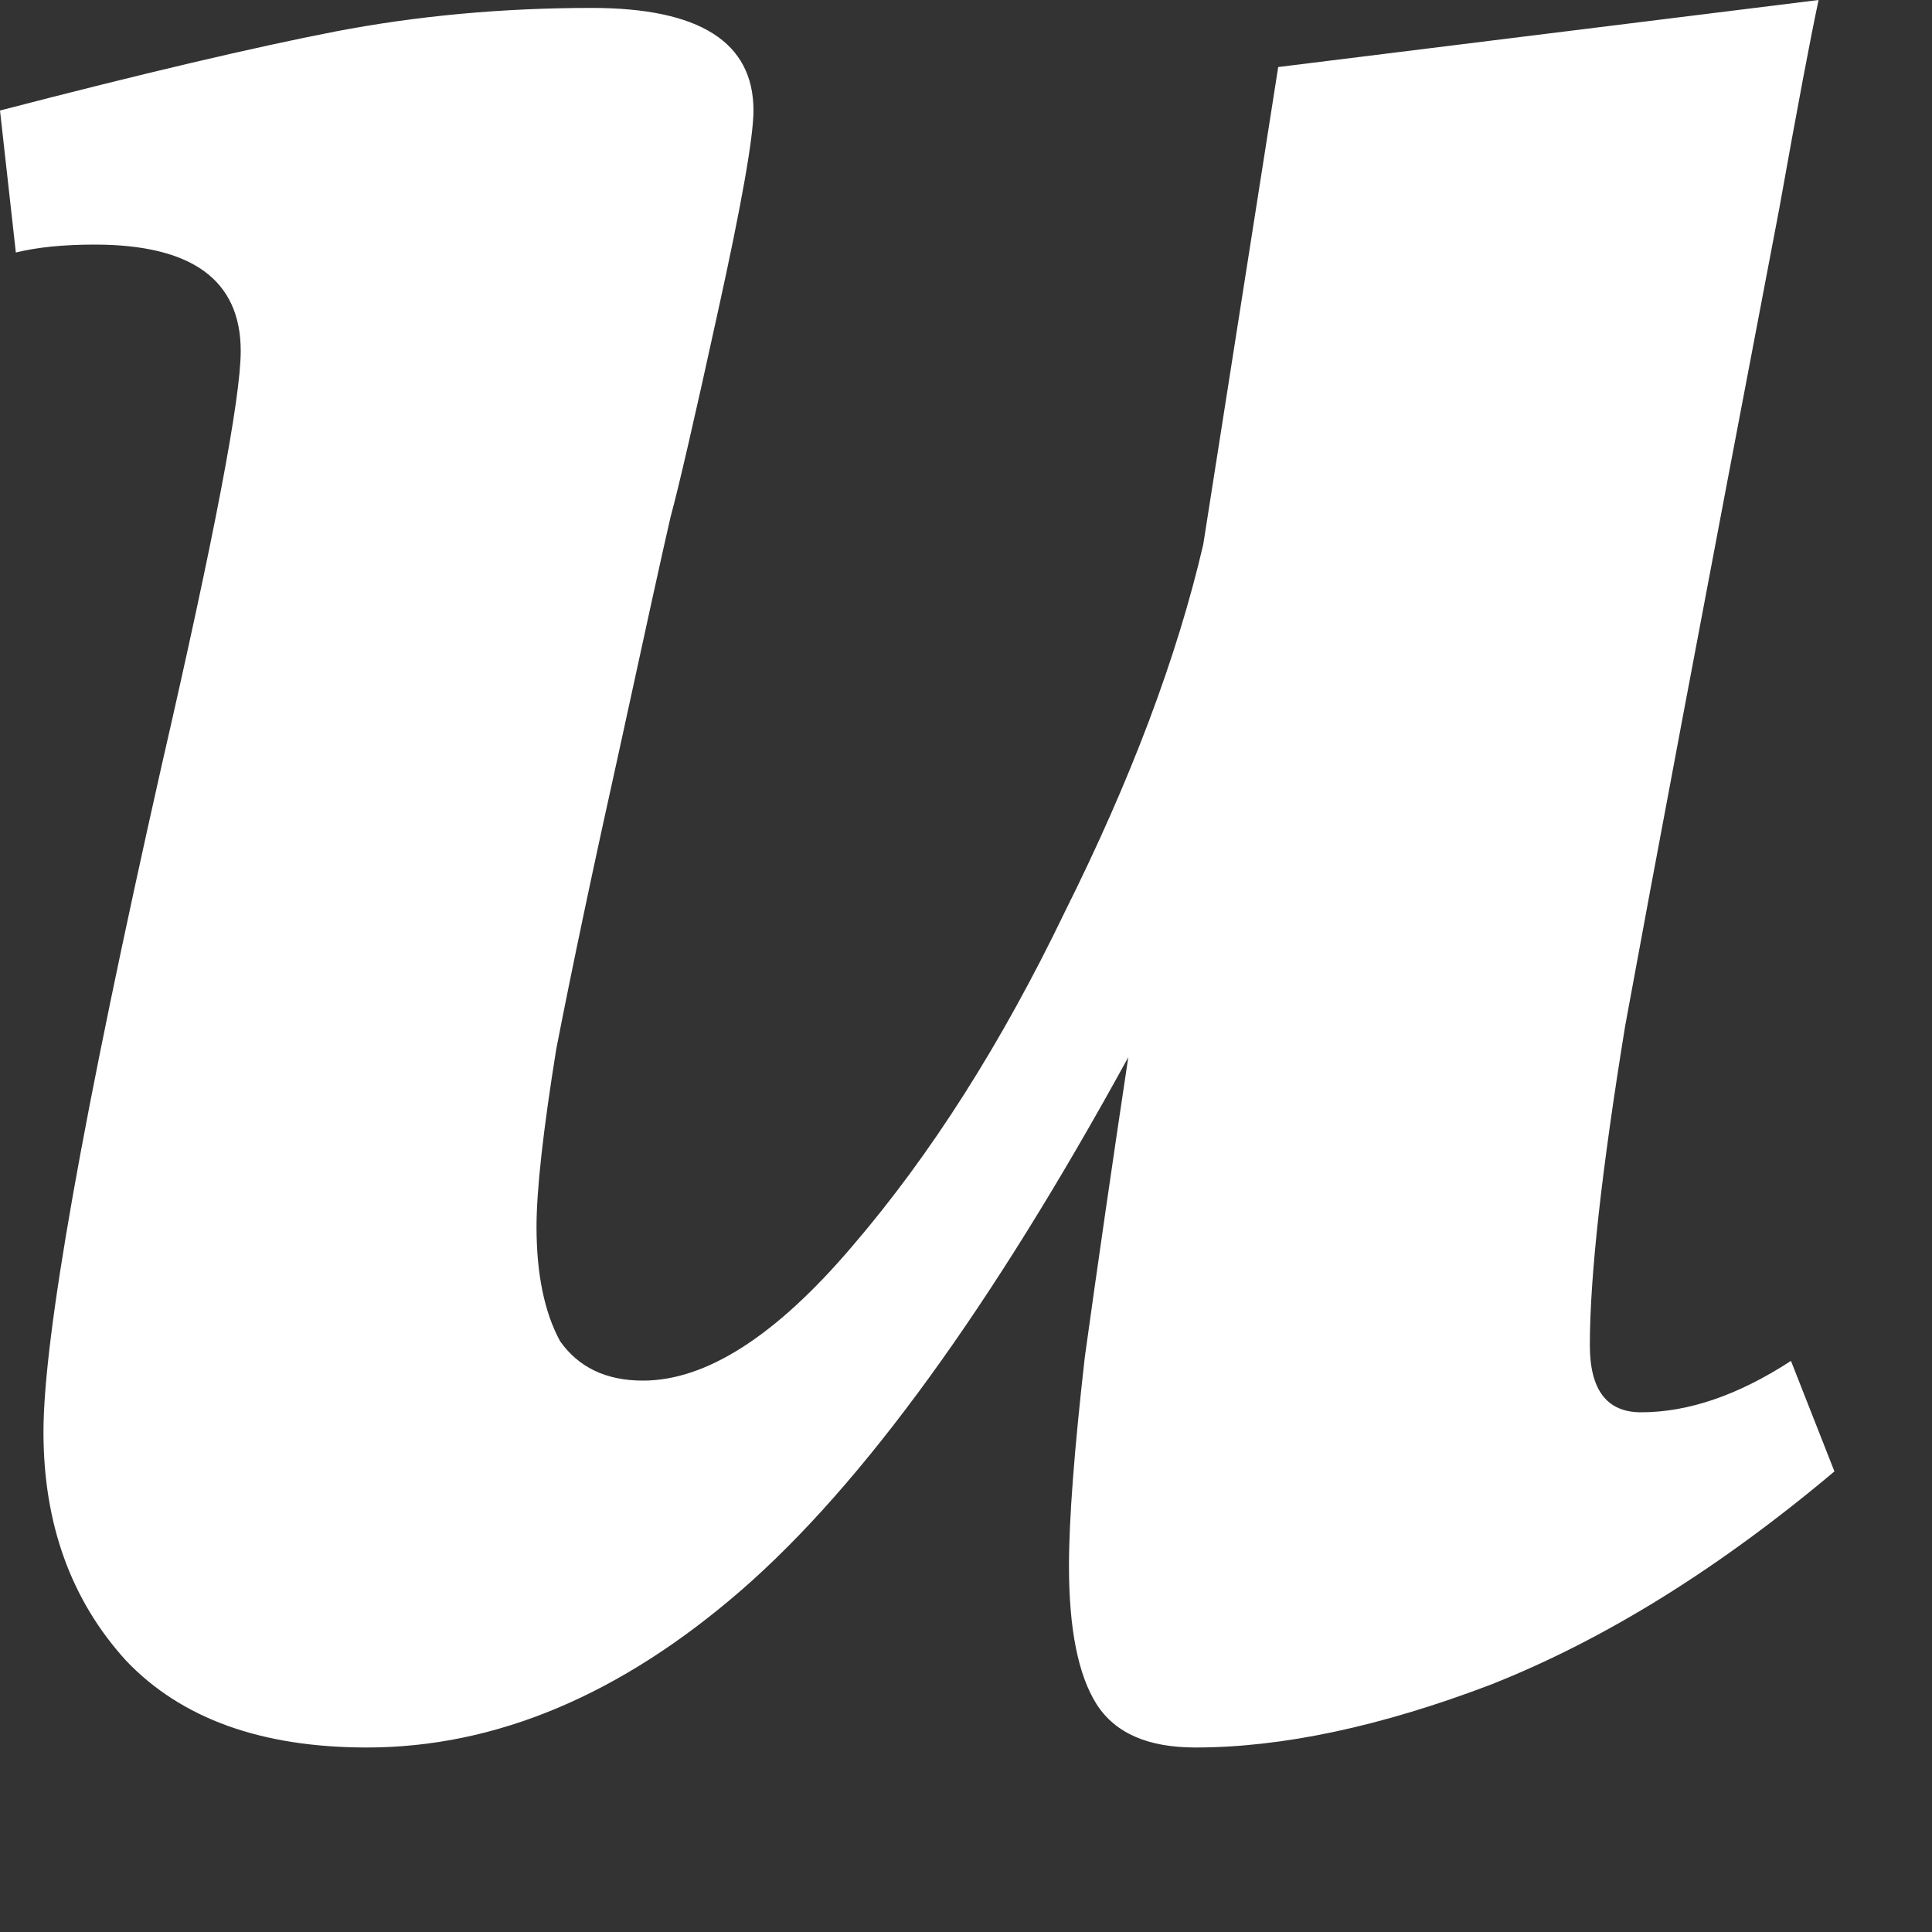 <?xml version="1.0" encoding="utf-8"?>
<svg xmlns="http://www.w3.org/2000/svg" fill="none" height="100%" overflow="visible" preserveAspectRatio="none" style="display: block;" viewBox="0 0 10 10" width="100%">
<rect x="0" y="0" width="10" height="10" fill="#333333" stroke="none"/>
<path d="M9.495 7.616C8.896 8.12 8.304 8.487 7.718 8.719C7.146 8.937 6.636 9.045 6.187 9.045C5.942 9.045 5.772 8.971 5.676 8.821C5.581 8.671 5.533 8.433 5.533 8.106C5.533 7.861 5.561 7.5 5.615 7.024C5.683 6.534 5.758 6.017 5.84 5.472C5.132 6.765 4.465 7.684 3.839 8.229C3.213 8.773 2.566 9.045 1.899 9.045C1.354 9.045 0.939 8.896 0.653 8.596C0.368 8.283 0.225 7.888 0.225 7.412C0.225 6.922 0.429 5.772 0.837 3.961C1.109 2.777 1.246 2.062 1.246 1.817C1.246 1.45 0.994 1.266 0.49 1.266C0.327 1.266 0.191 1.28 0.082 1.307L0 0.572C0.735 0.381 1.314 0.245 1.736 0.163C2.158 0.082 2.6 0.041 3.063 0.041C3.621 0.041 3.9 0.218 3.9 0.572C3.9 0.708 3.839 1.055 3.716 1.613C3.594 2.171 3.512 2.525 3.471 2.675C3.43 2.852 3.342 3.253 3.206 3.88C3.07 4.492 2.961 5.009 2.879 5.431C2.811 5.853 2.777 6.16 2.777 6.35C2.777 6.595 2.818 6.793 2.899 6.942C2.995 7.078 3.138 7.146 3.328 7.146C3.655 7.146 4.016 6.915 4.41 6.452C4.819 5.976 5.186 5.397 5.513 4.717C5.853 4.036 6.092 3.403 6.228 2.818L6.616 0.347L9.413 0C9.372 0.191 9.304 0.551 9.209 1.082C8.814 3.151 8.549 4.56 8.412 5.309C8.29 6.058 8.229 6.609 8.229 6.963C8.229 7.194 8.317 7.31 8.494 7.31C8.739 7.31 8.998 7.221 9.27 7.044L9.495 7.616Z" fill="white" id="Vector"/>
</svg>